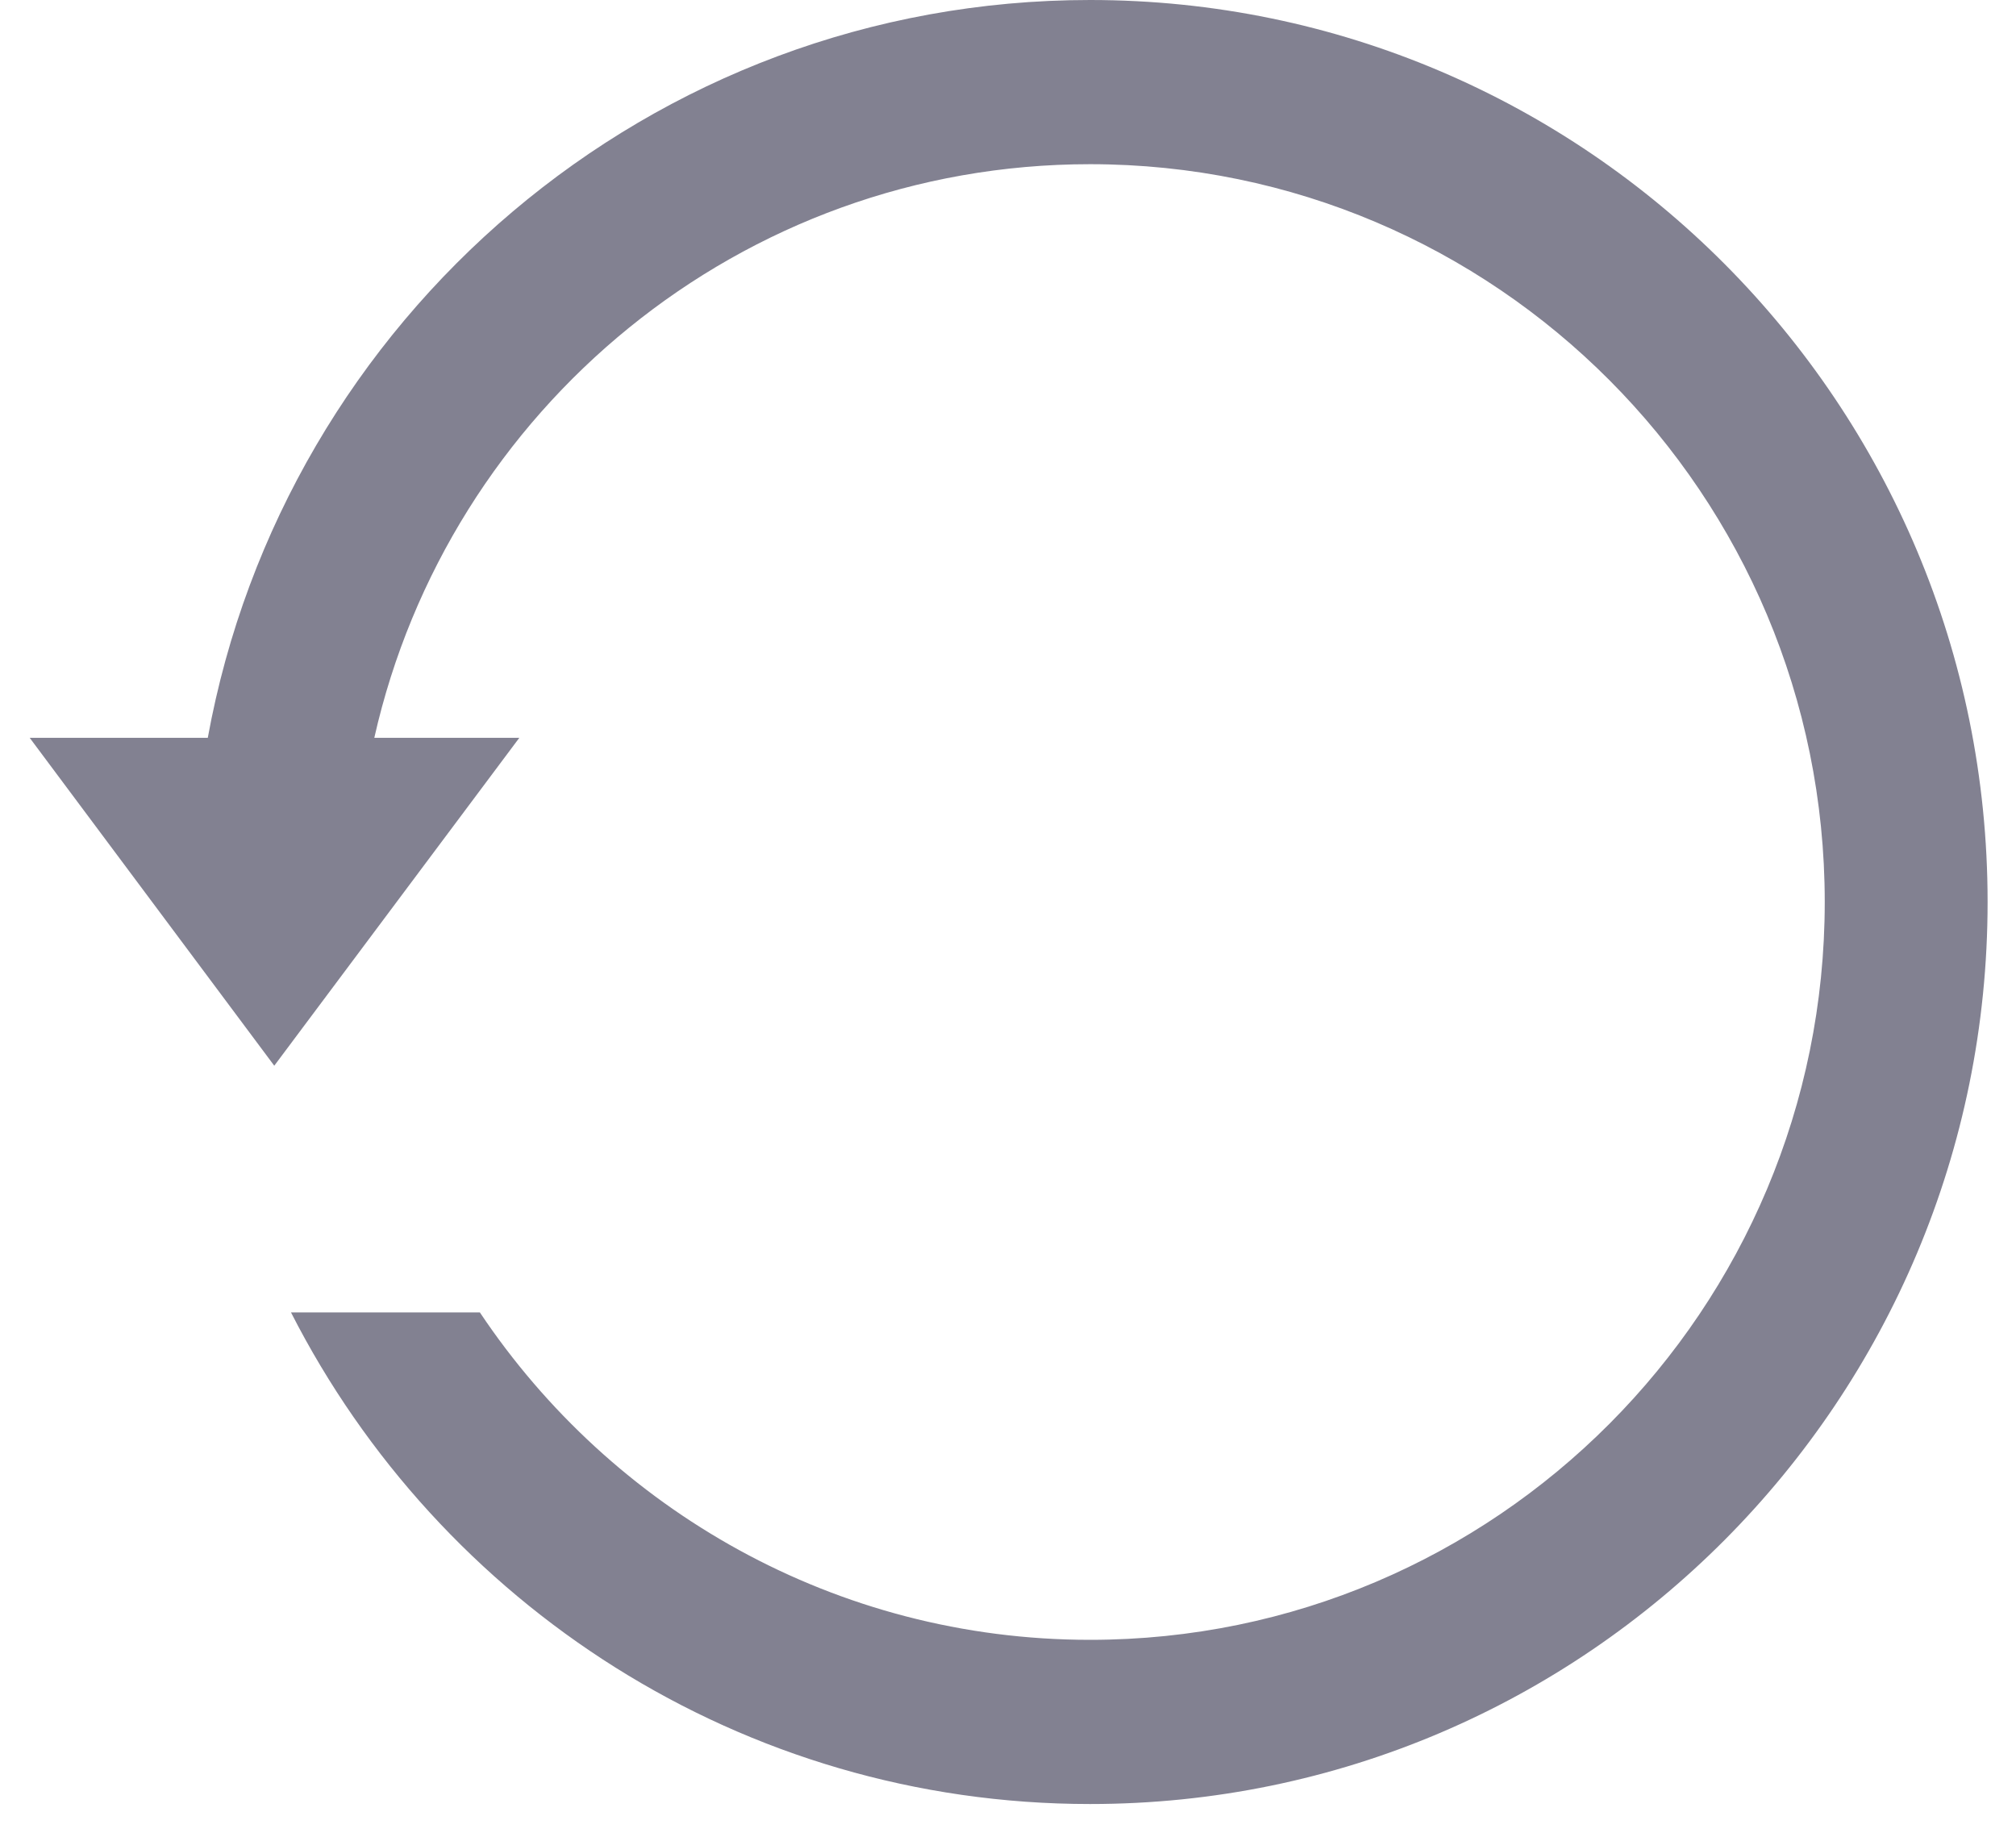 <svg width="45" height="41" viewBox="0 0 45 41" fill="none" xmlns="http://www.w3.org/2000/svg">
    <path fill-rule="evenodd" clip-rule="evenodd" d="M10.711 29.294H6.495C9.814 35.807 16.552 40.268 24.332 40.268C35.404 40.268 44.366 31.25 44.366 20.134C44.366 9.016 35.404 0 24.332 0C14.517 0 6.345 7.103 4.638 16.469H0.663L6.122 23.788L11.592 16.469H8.355C10.008 9.133 16.536 3.665 24.332 3.665C33.385 3.665 40.731 11.036 40.731 20.134C40.731 29.23 33.385 36.603 24.332 36.603C18.66 36.603 13.654 33.698 10.711 29.294Z" fill="#828191"/>
</svg>